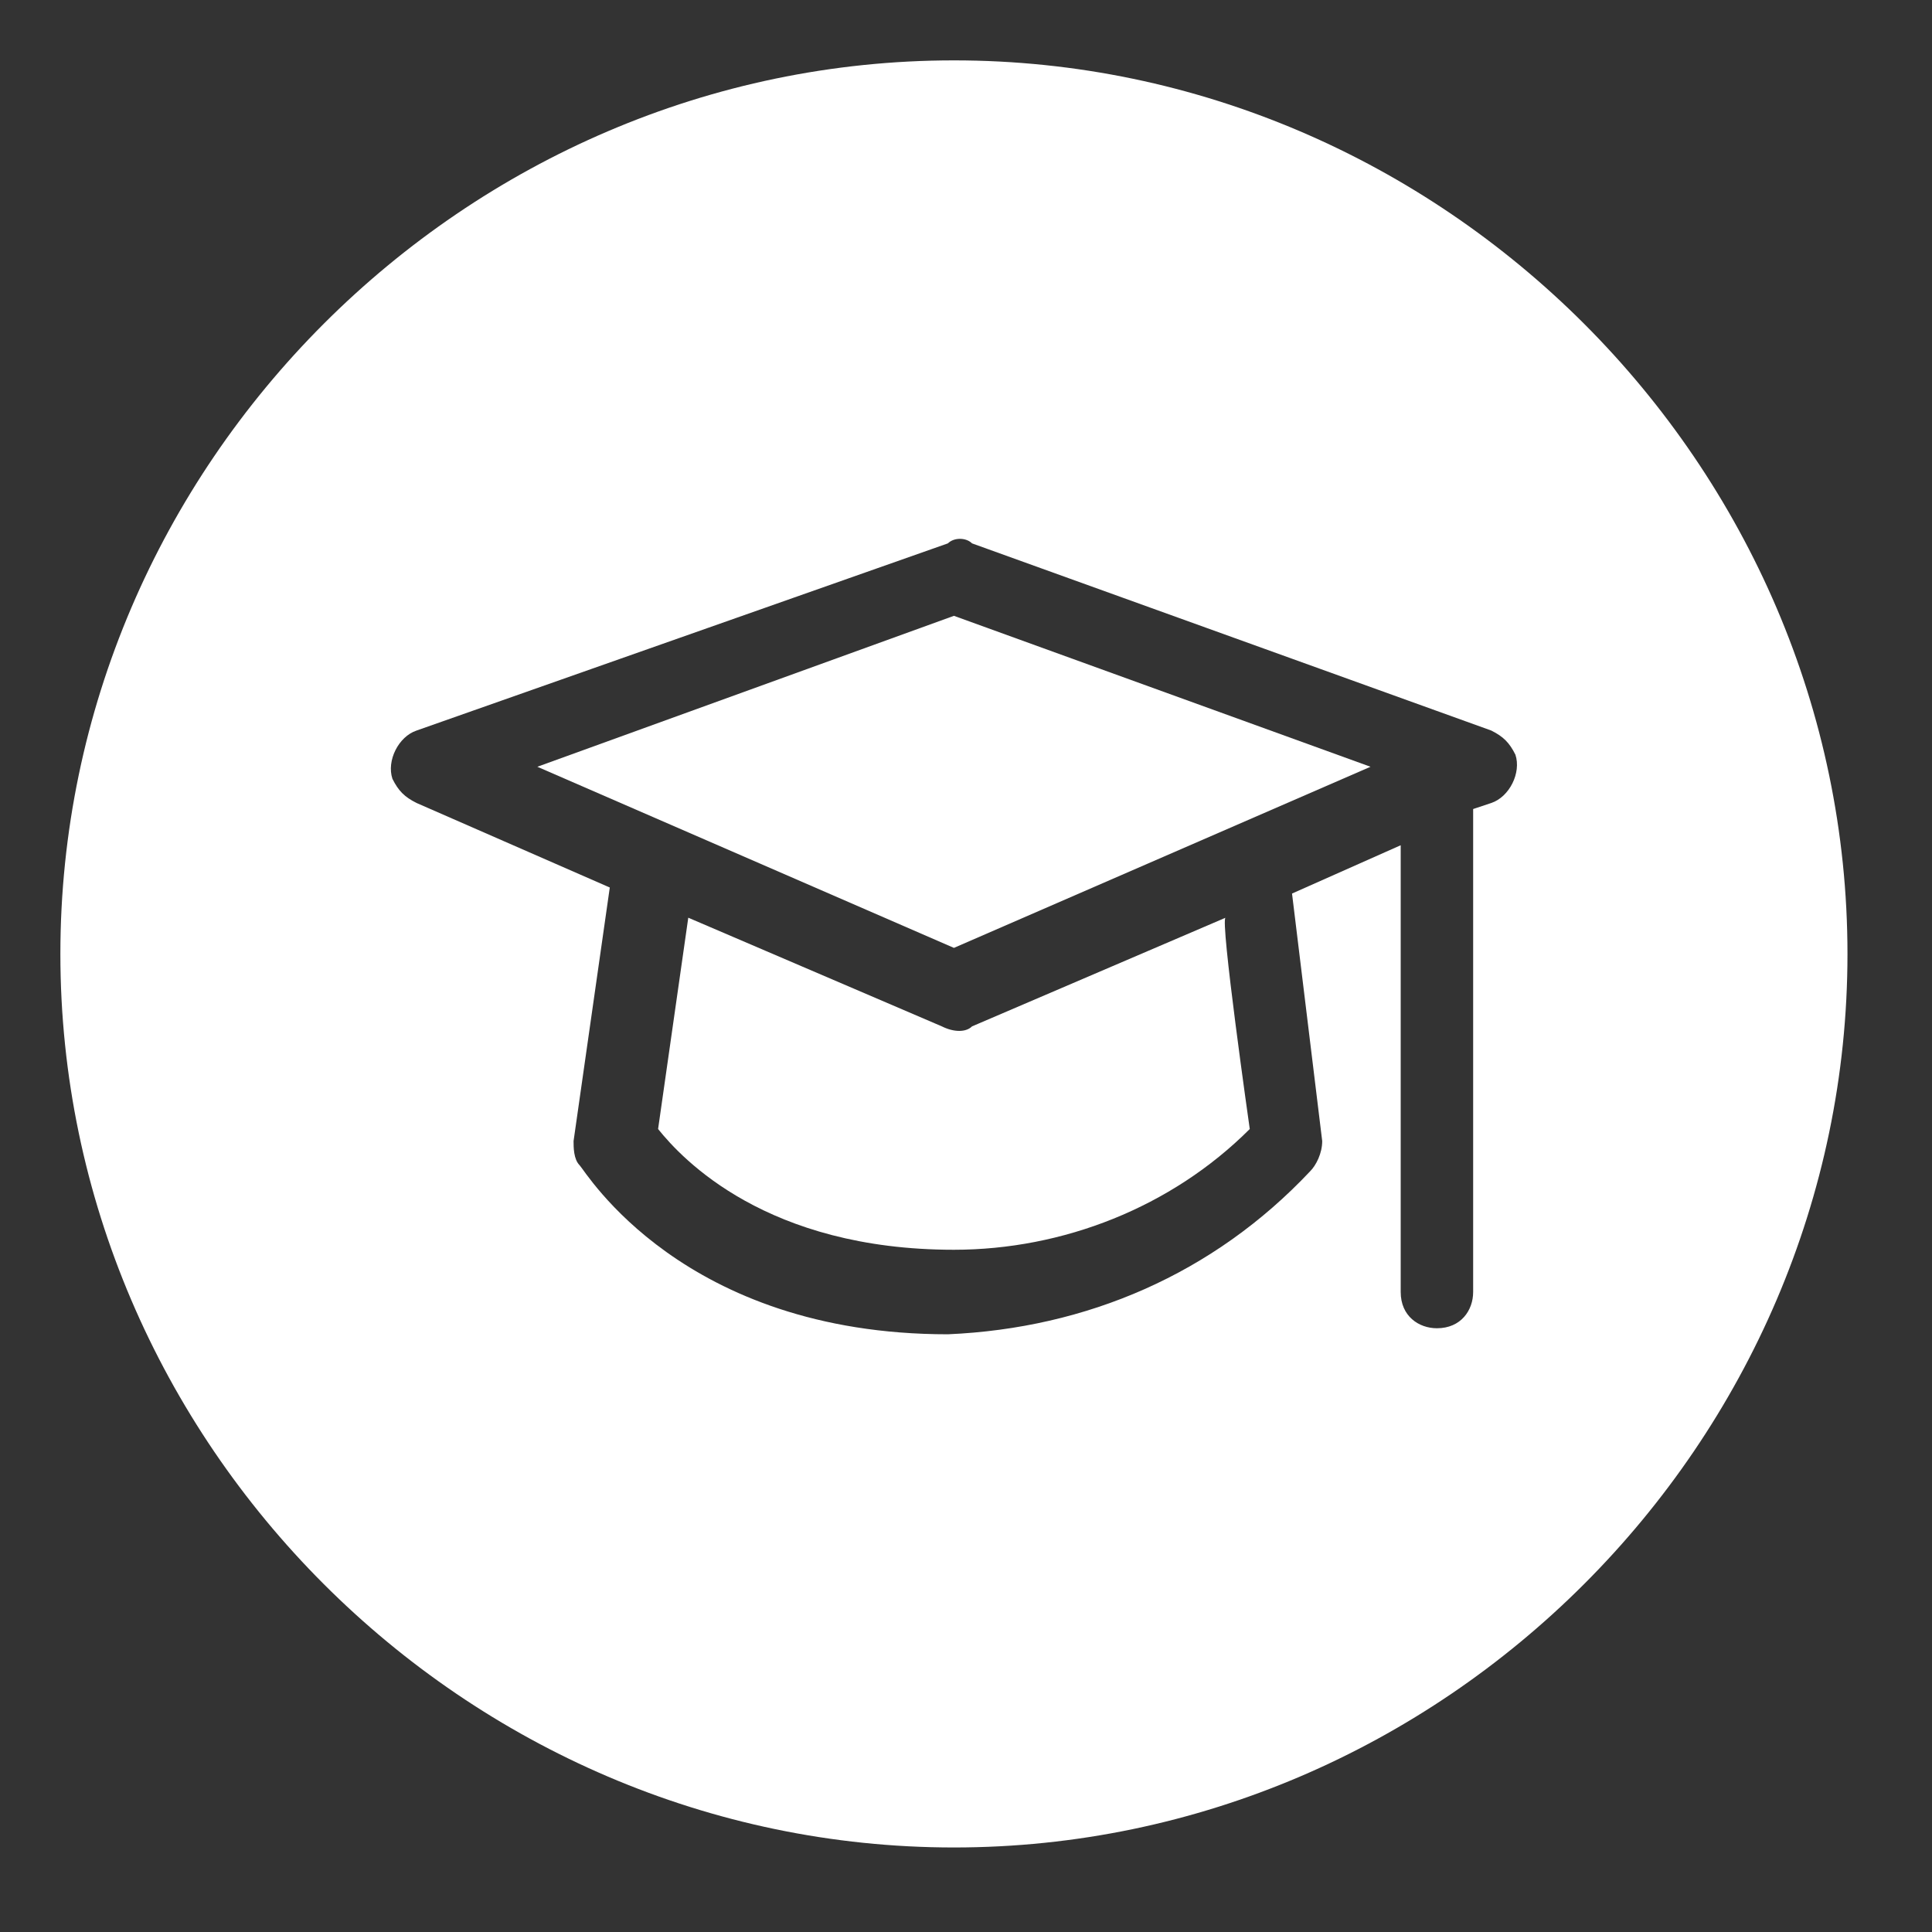 <?xml version="1.0" encoding="UTF-8"?>
<svg id="Layer_1" data-name="Layer 1" xmlns="http://www.w3.org/2000/svg" viewBox="0 0 32 32">
  <rect x="0" y="0" width="32" height="32" fill="#333333" stroke="none"/>
  <defs>
    <style>
      .cls-1 {
        fill: #fff;
        stroke-width: 0px;
      }
    </style>
  </defs>
  <path class="cls-1" d="m15.8,1C7.7,1,1,7.7,1,15.8s6.7,14.8,14.8,14.8,14.8-6.7,14.8-14.8S23.9,1,15.8,1Zm8.9,12.3l-.3.1v8c0,.3-.2.6-.6.6-.3,0-.6-.2-.6-.6v-7.4l-1.8.8.5,4.1c0,.2-.1.4-.2.5-1.6,1.7-3.7,2.6-6,2.7-4.4,0-6-2.7-6.1-2.8s-.1-.3-.1-.4l.6-4.2-3.2-1.4c-.2-.1-.3-.2-.4-.4-.1-.3.1-.7.4-.8l8.8-3.1c.1-.1.3-.1.4,0l8.6,3.1c.2.1.3.2.4.4.1.3-.1.7-.4.8Z"/>
  <path class="cls-1" d="m20.3,15.2l-4.2,1.8c-.1.1-.3.1-.5,0l-4.2-1.8-.5,3.5c.4.5,1.8,2,4.9,2,1.8,0,3.6-.7,4.9-2,0,0-.5-3.5-.4-3.5Z"/>
  <polygon class="cls-1" points="8.9 12.7 15.8 15.7 22.7 12.7 15.8 10.2 8.9 12.7"/>
</svg>